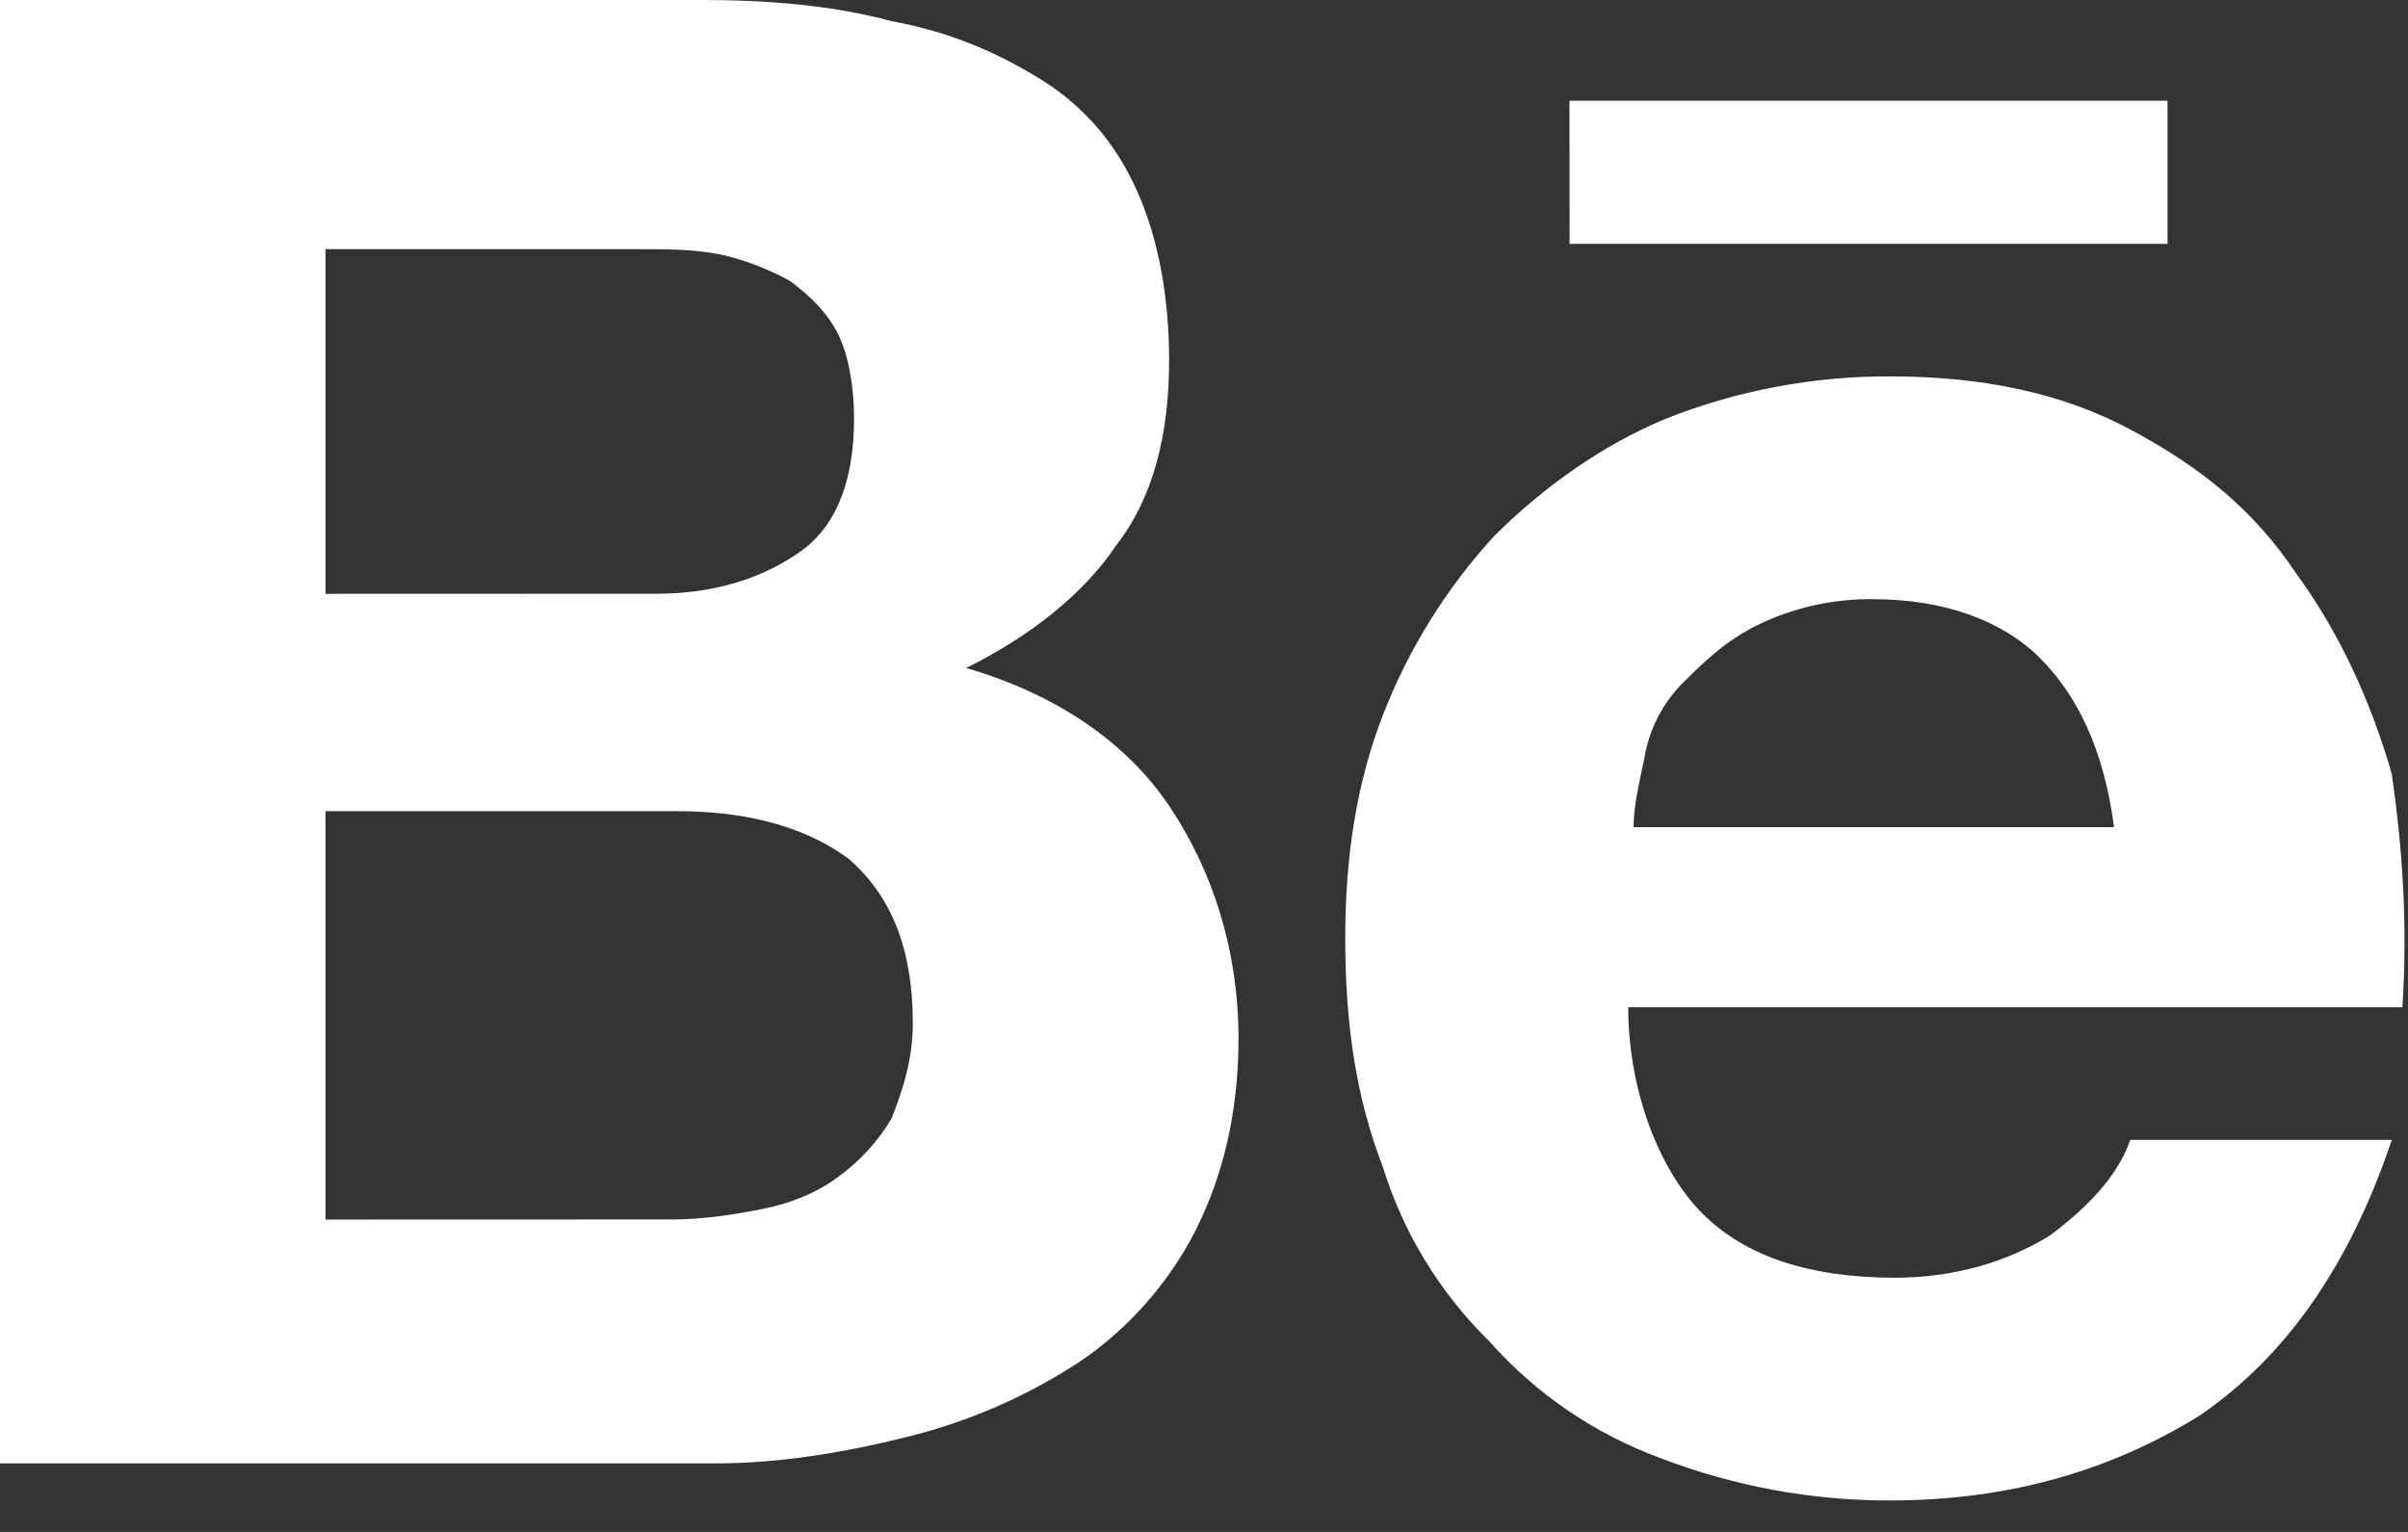 <svg width="66" height="42" viewBox="0 0 66 42" fill="none" xmlns="http://www.w3.org/2000/svg">
<rect x="0" y="0" width="66" height="42" fill="#333333" stroke="none"/>
<path d="M19.166 -0.001C21.067 -0.001 22.826 0.145 24.433 0.58C26.043 0.871 27.361 1.453 28.53 2.179C29.703 2.906 30.58 3.923 31.164 5.232C31.75 6.54 32.044 8.141 32.044 9.884C32.044 11.92 31.604 13.663 30.58 14.97C29.703 16.281 28.239 17.442 26.483 18.314C28.971 19.043 30.872 20.351 32.044 22.093C33.217 23.836 33.946 26.019 33.946 28.49C33.946 30.527 33.505 32.269 32.773 33.724C32.044 35.178 30.872 36.486 29.554 37.359C28.121 38.293 26.539 38.981 24.873 39.392C23.118 39.83 21.362 40.121 19.606 40.121H-0.006V-0.001H19.166ZM17.994 16.278C19.603 16.278 20.922 15.843 21.945 15.117C22.969 14.391 23.409 13.081 23.409 11.482C23.409 10.61 23.26 9.737 22.969 9.158C22.677 8.579 22.237 8.138 21.654 7.703C21.057 7.373 20.416 7.128 19.749 6.977C19.017 6.831 18.288 6.831 17.407 6.831H8.921V16.281L17.994 16.278ZM18.434 33.433C19.312 33.433 20.19 33.286 20.922 33.142C21.654 32.995 22.386 32.707 22.969 32.269C23.563 31.841 24.061 31.297 24.433 30.671C24.724 29.945 25.019 29.072 25.019 28.055C25.019 26.019 24.433 24.564 23.263 23.548C22.091 22.675 20.481 22.24 18.58 22.24H8.921V33.436L18.434 33.433ZM46.678 33.286C47.849 34.45 49.604 35.031 51.945 35.031C53.555 35.031 55.019 34.596 56.188 33.871C57.361 32.997 58.093 32.124 58.385 31.253H65.556C64.383 34.74 62.628 37.212 60.289 38.81C57.944 40.265 55.165 41.138 51.799 41.138C49.647 41.141 47.512 40.746 45.506 39.974C43.7 39.309 42.091 38.21 40.822 36.777C39.461 35.441 38.456 33.792 37.897 31.978C37.165 30.089 36.871 28.055 36.871 25.728C36.871 23.548 37.165 21.514 37.897 19.622C38.6 17.799 39.642 16.122 40.971 14.679C42.286 13.372 43.896 12.211 45.652 11.482C47.606 10.707 49.694 10.312 51.799 10.319C54.287 10.319 56.483 10.756 58.385 11.773C60.289 12.79 61.75 13.954 62.919 15.699C64.092 17.297 64.972 19.187 65.556 21.223C65.847 23.257 65.993 25.293 65.847 27.617H44.628C44.628 29.945 45.506 32.125 46.678 33.289M55.897 18.026C54.873 17.009 53.263 16.428 51.359 16.428C50.242 16.411 49.138 16.66 48.139 17.154C47.262 17.591 46.678 18.173 46.092 18.755C45.55 19.315 45.193 20.024 45.069 20.788C44.92 21.517 44.774 22.096 44.774 22.678H57.944C57.653 20.497 56.92 19.046 55.897 18.026ZM43.018 2.761H59.408V6.687H43.021L43.018 2.761Z" fill="white"/>
</svg>
